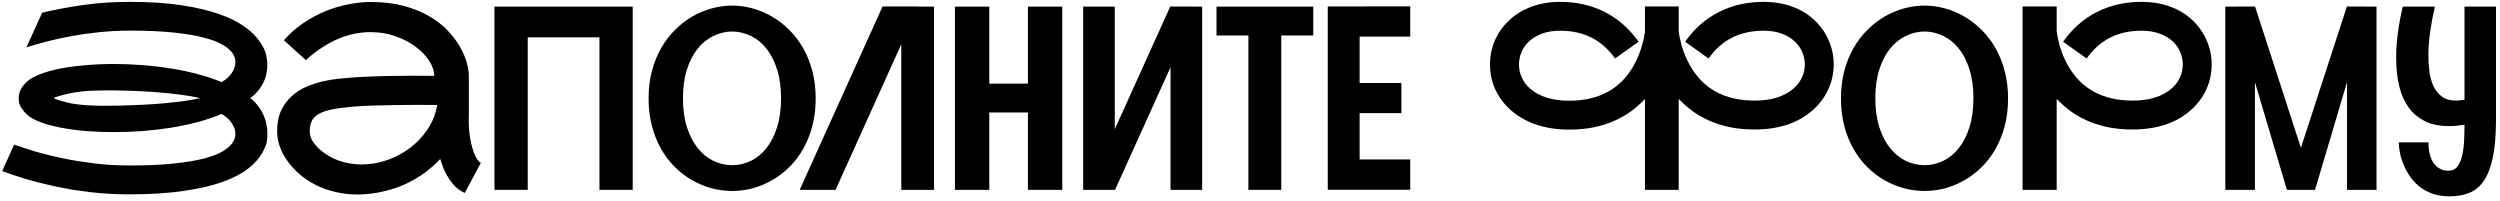 <svg width="586" height="47" viewBox="0 0 586 47" fill="none" xmlns="http://www.w3.org/2000/svg">
<path d="M585.064 27.918C585.064 31.453 584.83 34.383 584.361 36.707C583.893 39.031 583.199 40.887 582.281 42.273C581.383 43.641 580.25 44.607 578.883 45.174C577.535 45.74 575.973 46.023 574.195 46.023C572.594 46.023 571.178 45.789 569.947 45.32C568.736 44.852 567.691 44.236 566.812 43.475C565.934 42.713 565.201 41.863 564.615 40.926C564.029 39.988 563.561 39.051 563.209 38.113C562.857 37.176 562.613 36.287 562.477 35.447C562.34 34.607 562.271 33.914 562.271 33.367H569.244C569.244 35.555 569.674 37.215 570.533 38.348C571.412 39.461 572.535 40.018 573.902 40.018C574.684 40.018 575.318 39.773 575.807 39.285C576.295 38.777 576.676 38.055 576.949 37.117C577.242 36.18 577.438 35.057 577.535 33.748C577.633 32.42 577.682 30.936 577.682 29.295V29.236C577.018 29.334 576.383 29.412 575.777 29.471C575.191 29.529 574.625 29.559 574.078 29.559C571.773 29.559 569.85 29.158 568.307 28.357C566.764 27.557 565.523 26.502 564.586 25.193C563.648 23.865 562.955 22.371 562.506 20.711C562.076 19.031 561.812 17.312 561.715 15.555C561.676 14.891 561.656 14.217 561.656 13.533C561.656 9.939 562.174 5.945 563.209 1.551H570.738C569.781 5.672 569.273 9.344 569.215 12.566C569.215 12.703 569.215 12.85 569.215 13.006C569.215 14.217 569.293 15.457 569.449 16.727C569.605 17.977 569.918 19.119 570.387 20.154C570.875 21.17 571.539 22 572.379 22.645C573.238 23.27 574.332 23.582 575.66 23.582C576.227 23.582 576.9 23.504 577.682 23.348V1.551H585.064V27.918Z" fill="black"/>
<path d="M557.057 1.551V44.5H550.143V19.246L542.643 44.5H536.051L528.551 19.246V44.5H521.607V1.551L528.58 1.521L539.332 34.656L550.113 1.521L557.057 1.551Z" fill="black"/>
<path d="M513.58 25.75C511.9 27.273 509.898 28.426 507.574 29.207C505.27 29.969 502.721 30.35 499.928 30.35C497.76 30.35 495.777 30.164 493.98 29.793C492.184 29.402 490.553 28.875 489.088 28.211C487.623 27.547 486.314 26.785 485.162 25.926C484.01 25.047 482.984 24.129 482.086 23.172V44.5H474.088V1.521H482.086V7.352C482.145 7.703 482.223 8.172 482.32 8.758C482.438 9.344 482.594 9.998 482.789 10.721C483.004 11.424 483.268 12.185 483.58 13.006C483.912 13.807 484.312 14.617 484.781 15.438C487.887 20.867 492.936 23.582 499.928 23.582C501.881 23.582 503.629 23.338 505.172 22.85C506.715 22.361 508.014 21.648 509.068 20.711C509.908 19.969 510.543 19.119 510.973 18.162C511.422 17.186 511.646 16.16 511.646 15.086C511.646 14.129 511.451 13.182 511.061 12.244C510.689 11.307 510.104 10.467 509.303 9.725C508.521 8.963 507.516 8.357 506.285 7.908C505.074 7.439 503.639 7.205 501.979 7.205C499.186 7.205 496.734 7.742 494.625 8.816C492.516 9.871 490.68 11.502 489.117 13.709L483.58 9.783C485.768 6.697 488.414 4.373 491.52 2.811C494.625 1.229 498.111 0.438 501.979 0.438C504.42 0.438 506.656 0.809 508.688 1.551C510.738 2.293 512.525 3.396 514.049 4.861C515.455 6.229 516.529 7.791 517.271 9.549C518.033 11.287 518.414 13.133 518.414 15.086C518.414 17.156 518.004 19.1 517.184 20.916C516.363 22.732 515.162 24.344 513.58 25.75Z" fill="black"/>
<path d="M451.119 1.316C452.701 1.316 454.283 1.531 455.865 1.961C457.447 2.391 458.961 3.025 460.406 3.865C461.871 4.705 463.229 5.75 464.479 7C465.729 8.23 466.812 9.646 467.73 11.248C468.648 12.85 469.371 14.646 469.898 16.639C470.426 18.611 470.689 20.75 470.689 23.055C470.689 25.398 470.426 27.566 469.898 29.559C469.371 31.551 468.648 33.348 467.73 34.949C466.812 36.551 465.729 37.967 464.479 39.197C463.229 40.428 461.871 41.453 460.406 42.273C458.961 43.094 457.447 43.719 455.865 44.148C454.283 44.559 452.701 44.764 451.119 44.764C449.537 44.764 447.945 44.559 446.344 44.148C444.762 43.719 443.238 43.094 441.773 42.273C440.328 41.453 438.98 40.428 437.73 39.197C436.48 37.967 435.396 36.551 434.479 34.949C433.561 33.348 432.838 31.551 432.311 29.559C431.783 27.566 431.52 25.398 431.52 23.055C431.52 20.73 431.783 18.582 432.311 16.609C432.838 14.637 433.561 12.85 434.479 11.248C435.396 9.646 436.48 8.23 437.73 7C438.98 5.75 440.328 4.705 441.773 3.865C443.238 3.025 444.762 2.391 446.344 1.961C447.945 1.531 449.537 1.316 451.119 1.316ZM451.119 38.728C452.662 38.709 454.127 38.367 455.514 37.703C456.9 37.02 458.111 36.023 459.146 34.715C460.201 33.387 461.031 31.756 461.637 29.822C462.262 27.869 462.574 25.613 462.574 23.055C462.574 20.477 462.262 18.221 461.637 16.287C461.031 14.334 460.201 12.703 459.146 11.395C458.111 10.086 456.9 9.1 455.514 8.436C454.127 7.752 452.662 7.4 451.119 7.381C449.576 7.4 448.102 7.752 446.695 8.436C445.309 9.1 444.088 10.086 443.033 11.395C441.979 12.703 441.139 14.334 440.514 16.287C439.889 18.221 439.576 20.477 439.576 23.055C439.576 25.613 439.889 27.869 440.514 29.822C441.139 31.756 441.979 33.387 443.033 34.715C444.088 36.023 445.309 37.02 446.695 37.703C448.102 38.367 449.576 38.709 451.119 38.728Z" fill="black"/>
<path d="M425.455 4.861C426.861 6.229 427.936 7.791 428.678 9.549C429.439 11.287 429.82 13.133 429.82 15.086C429.82 17.156 429.4 19.1 428.561 20.916C427.74 22.732 426.549 24.344 424.986 25.75C423.287 27.273 421.285 28.426 418.98 29.207C416.676 29.969 414.127 30.35 411.334 30.35C409.166 30.35 407.184 30.164 405.387 29.793C403.59 29.402 401.959 28.875 400.494 28.211C399.029 27.547 397.721 26.785 396.568 25.926C395.416 25.047 394.391 24.129 393.492 23.172V44.5H385.582V23.201C384.684 24.158 383.658 25.076 382.506 25.955C381.354 26.814 380.045 27.576 378.58 28.24C377.115 28.904 375.484 29.432 373.688 29.822C371.91 30.193 369.938 30.379 367.77 30.379C364.957 30.379 362.398 29.988 360.094 29.207C357.789 28.426 355.787 27.283 354.088 25.779C352.525 24.373 351.324 22.762 350.484 20.945C349.664 19.109 349.254 17.156 349.254 15.086C349.254 13.133 349.625 11.287 350.367 9.549C351.129 7.791 352.213 6.238 353.619 4.891C355.143 3.426 356.92 2.322 358.951 1.58C361.002 0.818 363.248 0.438 365.689 0.438C369.557 0.438 373.043 1.229 376.148 2.811C379.254 4.373 381.9 6.697 384.088 9.783L378.58 13.709C377.018 11.521 375.172 9.891 373.043 8.816C370.934 7.742 368.482 7.205 365.689 7.205C364.029 7.205 362.594 7.439 361.383 7.908C360.172 8.377 359.166 8.982 358.365 9.725C357.584 10.467 356.998 11.316 356.607 12.273C356.236 13.211 356.051 14.148 356.051 15.086C356.051 16.16 356.266 17.186 356.695 18.162C357.145 19.139 357.789 19.998 358.629 20.74C359.684 21.678 360.982 22.391 362.525 22.879C364.068 23.367 365.816 23.611 367.77 23.611C374.742 23.611 379.781 20.896 382.887 15.467C383.355 14.646 383.746 13.836 384.059 13.035C384.391 12.234 384.654 11.482 384.85 10.779C385.064 10.057 385.23 9.402 385.348 8.816C385.465 8.23 385.543 7.762 385.582 7.41V1.521H393.492V7.381C393.551 7.752 393.629 8.23 393.727 8.816C393.844 9.383 394 10.027 394.195 10.75C394.41 11.453 394.674 12.205 394.986 13.006C395.318 13.807 395.719 14.617 396.188 15.438C399.273 20.867 404.322 23.582 411.334 23.582C413.287 23.582 415.025 23.338 416.549 22.85C418.092 22.361 419.391 21.648 420.445 20.711C421.285 19.969 421.93 19.119 422.379 18.162C422.828 17.186 423.053 16.16 423.053 15.086C423.053 14.129 422.857 13.182 422.467 12.244C422.076 11.307 421.48 10.467 420.68 9.725C419.898 8.963 418.902 8.357 417.691 7.908C416.48 7.439 415.045 7.205 413.385 7.205C410.592 7.205 408.131 7.742 406.002 8.816C403.893 9.871 402.057 11.502 400.494 13.709L394.986 9.783C397.174 6.697 399.82 4.373 402.926 2.811C406.031 1.229 409.518 0.438 413.385 0.438C415.826 0.438 418.062 0.809 420.094 1.551C422.145 2.293 423.932 3.396 425.455 4.861Z" fill="black"/>
<path d="M318.697 8.582V19.451H328.482V26.512H318.697V37.381H330.562V44.471H311.227V1.521L330.562 1.492V8.582H318.697Z" fill="black"/>
<path d="M307.828 1.551V8.318H300.328V44.5H292.623V8.318H285.152V1.551H307.828Z" fill="black"/>
<path d="M281.783 1.551V44.5H274.371V15.76L261.363 44.5H253.893V1.551H261.305V30.291L274.312 1.521L281.783 1.551Z" fill="black"/>
<path d="M249 1.551V44.5H240.943V26.365H231.891V44.5H223.834V1.551H231.891V19.598H240.943V1.551H249Z" fill="black"/>
<path d="M218.941 1.551V44.5H211.266V10.369L195.855 44.5H187.447L206.871 1.521H215.279V1.551H218.941Z" fill="black"/>
<path d="M171.627 1.316C173.209 1.316 174.791 1.531 176.373 1.961C177.955 2.391 179.469 3.025 180.914 3.865C182.379 4.705 183.736 5.75 184.986 7C186.236 8.23 187.32 9.646 188.238 11.248C189.156 12.85 189.879 14.646 190.406 16.639C190.934 18.611 191.197 20.75 191.197 23.055C191.197 25.398 190.934 27.566 190.406 29.559C189.879 31.551 189.156 33.348 188.238 34.949C187.32 36.551 186.236 37.967 184.986 39.197C183.736 40.428 182.379 41.453 180.914 42.273C179.469 43.094 177.955 43.719 176.373 44.148C174.791 44.559 173.209 44.764 171.627 44.764C170.045 44.764 168.453 44.559 166.852 44.148C165.27 43.719 163.746 43.094 162.281 42.273C160.836 41.453 159.488 40.428 158.238 39.197C156.988 37.967 155.904 36.551 154.986 34.949C154.068 33.348 153.346 31.551 152.818 29.559C152.291 27.566 152.027 25.398 152.027 23.055C152.027 20.73 152.291 18.582 152.818 16.609C153.346 14.637 154.068 12.85 154.986 11.248C155.904 9.646 156.988 8.23 158.238 7C159.488 5.75 160.836 4.705 162.281 3.865C163.746 3.025 165.27 2.391 166.852 1.961C168.453 1.531 170.045 1.316 171.627 1.316ZM171.627 38.728C173.17 38.709 174.635 38.367 176.021 37.703C177.408 37.02 178.619 36.023 179.654 34.715C180.709 33.387 181.539 31.756 182.145 29.822C182.77 27.869 183.082 25.613 183.082 23.055C183.082 20.477 182.77 18.221 182.145 16.287C181.539 14.334 180.709 12.703 179.654 11.395C178.619 10.086 177.408 9.1 176.021 8.436C174.635 7.752 173.17 7.4 171.627 7.381C170.084 7.4 168.609 7.752 167.203 8.436C165.816 9.1 164.596 10.086 163.541 11.395C162.486 12.703 161.646 14.334 161.021 16.287C160.396 18.221 160.084 20.477 160.084 23.055C160.084 25.613 160.396 27.869 161.021 29.822C161.646 31.756 162.486 33.387 163.541 34.715C164.596 36.023 165.816 37.02 167.203 37.703C168.609 38.367 170.084 38.709 171.627 38.728Z" fill="black"/>
<path d="M115.904 1.551H148.307V44.5H140.514V8.758H123.697V44.5H115.904V1.551Z" fill="black"/>
<path d="M109.898 26.951C109.879 27.342 109.869 27.742 109.869 28.152C109.869 28.914 109.908 29.793 109.986 30.789C110.084 31.785 110.26 32.82 110.514 33.895C110.768 34.949 111.08 35.867 111.451 36.648C111.822 37.41 112.242 37.918 112.711 38.172L108.932 45.232C108.17 44.881 107.486 44.432 106.881 43.885C106.295 43.318 105.768 42.684 105.299 41.98C104.83 41.277 104.42 40.525 104.068 39.725C103.736 38.924 103.443 38.103 103.189 37.264C102.076 38.455 100.836 39.549 99.469 40.545C98.102 41.541 96.617 42.41 95.016 43.152C93.434 43.875 91.744 44.441 89.947 44.852C88.17 45.281 86.305 45.525 84.352 45.584C84.098 45.584 83.853 45.584 83.619 45.584C81.978 45.584 80.357 45.398 78.756 45.027C77.154 44.676 75.631 44.148 74.186 43.445C72.76 42.723 71.471 41.883 70.318 40.926C69.186 39.949 68.219 38.904 67.418 37.791C66.617 36.678 66.002 35.525 65.572 34.334C65.162 33.123 64.957 31.941 64.957 30.789C64.957 28.875 65.269 27.254 65.894 25.926C66.539 24.578 67.359 23.455 68.356 22.557C69.371 21.639 70.504 20.906 71.754 20.359C73.023 19.812 74.283 19.393 75.533 19.1C76.803 18.807 77.994 18.602 79.107 18.484C80.24 18.367 81.178 18.279 81.92 18.221L82.33 18.191C83.522 18.094 84.889 18.016 86.432 17.957C87.994 17.879 89.635 17.83 91.353 17.811C93.072 17.771 94.82 17.752 96.598 17.752C98.394 17.752 100.123 17.762 101.783 17.781C101.783 16.668 101.402 15.516 100.641 14.324C99.879 13.113 98.834 12.01 97.506 11.014C96.178 9.998 94.596 9.168 92.76 8.523C90.943 7.859 88.981 7.527 86.871 7.527C85.699 7.527 84.488 7.645 83.238 7.879C82.008 8.113 80.748 8.494 79.459 9.021C78.189 9.549 76.9 10.232 75.592 11.072C74.283 11.893 72.984 12.898 71.695 14.09L66.539 9.432C67.945 7.85 69.488 6.492 71.168 5.359C72.867 4.227 74.606 3.299 76.383 2.576C78.18 1.854 79.967 1.326 81.744 0.994C83.541 0.643 85.25 0.467 86.871 0.467C89.762 0.467 92.34 0.77 94.606 1.375C96.871 1.98 98.853 2.781 100.553 3.777C102.271 4.754 103.717 5.867 104.889 7.117C106.08 8.367 107.047 9.637 107.789 10.926C108.531 12.215 109.068 13.465 109.4 14.676C109.732 15.887 109.898 16.951 109.898 17.869C109.898 17.889 109.879 17.898 109.84 17.898C109.82 17.898 109.811 17.908 109.811 17.928H109.898V26.951ZM74.684 34.803C76.109 36.092 77.682 37.039 79.4 37.645C81.119 38.25 82.897 38.553 84.732 38.553C86.725 38.553 88.697 38.221 90.65 37.557C92.603 36.893 94.391 35.955 96.012 34.744C97.652 33.514 99.049 32.049 100.201 30.35C101.354 28.631 102.115 26.717 102.486 24.607C100.826 24.588 99.088 24.578 97.272 24.578C95.475 24.578 93.707 24.598 91.969 24.637C90.231 24.656 88.58 24.695 87.018 24.754C85.455 24.812 84.088 24.891 82.916 24.988L82.477 25.018C80.504 25.193 78.883 25.418 77.613 25.691C76.344 25.965 75.338 26.326 74.596 26.775C73.853 27.225 73.336 27.781 73.043 28.445C72.75 29.09 72.603 29.871 72.603 30.789C72.603 31.531 72.789 32.234 73.16 32.898C73.551 33.543 74.059 34.178 74.684 34.803Z" fill="black"/>
<path d="M58.658 22.996C59.361 23.484 60.035 24.188 60.68 25.105C61.344 26.004 61.842 26.99 62.174 28.064C62.506 29.139 62.672 30.223 62.672 31.316C62.672 31.492 62.652 31.951 62.613 32.693C62.594 33.435 62.232 34.451 61.529 35.74C60.826 37.029 59.732 38.27 58.248 39.461C56.783 40.633 54.801 41.678 52.301 42.596C49.82 43.494 46.773 44.207 43.16 44.734C39.547 45.281 35.25 45.555 30.27 45.555C27.066 45.555 24 45.379 21.07 45.027C18.141 44.676 15.406 44.227 12.867 43.68C10.348 43.133 8.033 42.547 5.924 41.922C3.834 41.277 2.027 40.672 0.504 40.105L3.316 33.895C4.742 34.402 6.422 34.949 8.355 35.535C10.289 36.102 12.418 36.629 14.742 37.117C17.086 37.586 19.576 37.986 22.213 38.318C24.869 38.631 27.633 38.787 30.504 38.787C34.43 38.787 37.789 38.641 40.582 38.348C43.395 38.055 45.748 37.674 47.643 37.205C49.537 36.717 51.022 36.16 52.096 35.535C53.19 34.891 53.971 34.227 54.44 33.543C54.928 32.859 55.172 32.185 55.172 31.521C55.172 31.482 55.162 31.287 55.143 30.936C55.143 30.564 54.986 30.076 54.674 29.471C54.361 28.846 53.951 28.299 53.443 27.83C52.935 27.342 52.428 26.971 51.92 26.717C50.162 27.459 48.258 28.104 46.207 28.65C44.156 29.178 42.037 29.617 39.85 29.969C37.682 30.301 35.475 30.555 33.228 30.73C31.002 30.887 28.805 30.965 26.637 30.965C24.312 30.965 22.076 30.877 19.928 30.701C17.799 30.506 15.836 30.232 14.039 29.881C12.262 29.529 10.709 29.1 9.381 28.592C8.053 28.084 7.037 27.508 6.334 26.863C5.826 26.395 5.387 25.867 5.016 25.281C4.664 24.695 4.469 24.207 4.43 23.816C4.391 23.406 4.371 23.133 4.371 22.996C4.371 22.449 4.498 21.854 4.752 21.209C5.025 20.545 5.553 19.852 6.334 19.129C7.037 18.484 8.053 17.908 9.381 17.4C10.729 16.873 12.291 16.434 14.068 16.082C15.865 15.73 17.838 15.467 19.986 15.291C22.135 15.096 24.381 14.998 26.725 14.998C28.873 14.998 31.061 15.086 33.287 15.262C35.514 15.418 37.711 15.672 39.879 16.023C42.066 16.355 44.176 16.795 46.207 17.342C48.258 17.869 50.162 18.504 51.92 19.246C52.428 18.992 52.935 18.631 53.443 18.162C53.951 17.674 54.361 17.127 54.674 16.521C54.986 15.896 55.143 15.408 55.143 15.057C55.162 14.685 55.172 14.48 55.172 14.441C55.172 13.777 54.938 13.104 54.469 12.42C54 11.736 53.219 11.082 52.125 10.457C51.031 9.812 49.537 9.256 47.643 8.787C45.748 8.299 43.395 7.908 40.582 7.615C37.789 7.322 34.43 7.176 30.504 7.176C28.082 7.176 25.729 7.293 23.443 7.527C21.158 7.762 18.98 8.064 16.91 8.436C14.859 8.807 12.926 9.227 11.109 9.695C9.312 10.164 7.672 10.633 6.188 11.102L9.879 2.986C12.73 2.283 15.875 1.688 19.312 1.199C22.75 0.691 26.402 0.438 30.27 0.438C34.859 0.438 38.873 0.691 42.31 1.199C45.768 1.707 48.736 2.391 51.217 3.25C53.697 4.109 55.728 5.105 57.31 6.238C58.893 7.371 60.103 8.572 60.943 9.842C61.803 11.092 62.301 12.176 62.438 13.094C62.594 14.012 62.672 14.734 62.672 15.262C62.672 15.984 62.565 16.805 62.35 17.723C62.135 18.641 61.685 19.598 61.002 20.594C60.338 21.57 59.557 22.371 58.658 22.996ZM20.836 24.695C21.637 24.734 22.428 24.764 23.209 24.783C24.01 24.783 24.576 24.783 24.908 24.783C25.904 24.783 27.066 24.773 28.395 24.754C29.742 24.715 31.266 24.656 32.965 24.578C34.664 24.5 36.344 24.393 38.004 24.256C39.664 24.1 41.266 23.924 42.809 23.729C44.352 23.514 45.728 23.27 46.94 22.996C45.572 22.684 44 22.41 42.223 22.176C40.465 21.941 38.619 21.756 36.685 21.619C34.772 21.463 32.848 21.355 30.914 21.297C29 21.219 27.203 21.18 25.523 21.18C24.391 21.18 23.297 21.199 22.242 21.238C21.207 21.258 20.172 21.326 19.137 21.443C18.121 21.561 17.096 21.727 16.061 21.941C15.045 22.156 13.98 22.449 12.867 22.82C12.77 22.859 12.721 22.918 12.721 22.996C12.721 23.074 12.77 23.133 12.867 23.172C13.57 23.426 14.557 23.719 15.826 24.051C17.096 24.363 18.766 24.578 20.836 24.695Z" fill="black"/>
</svg>

